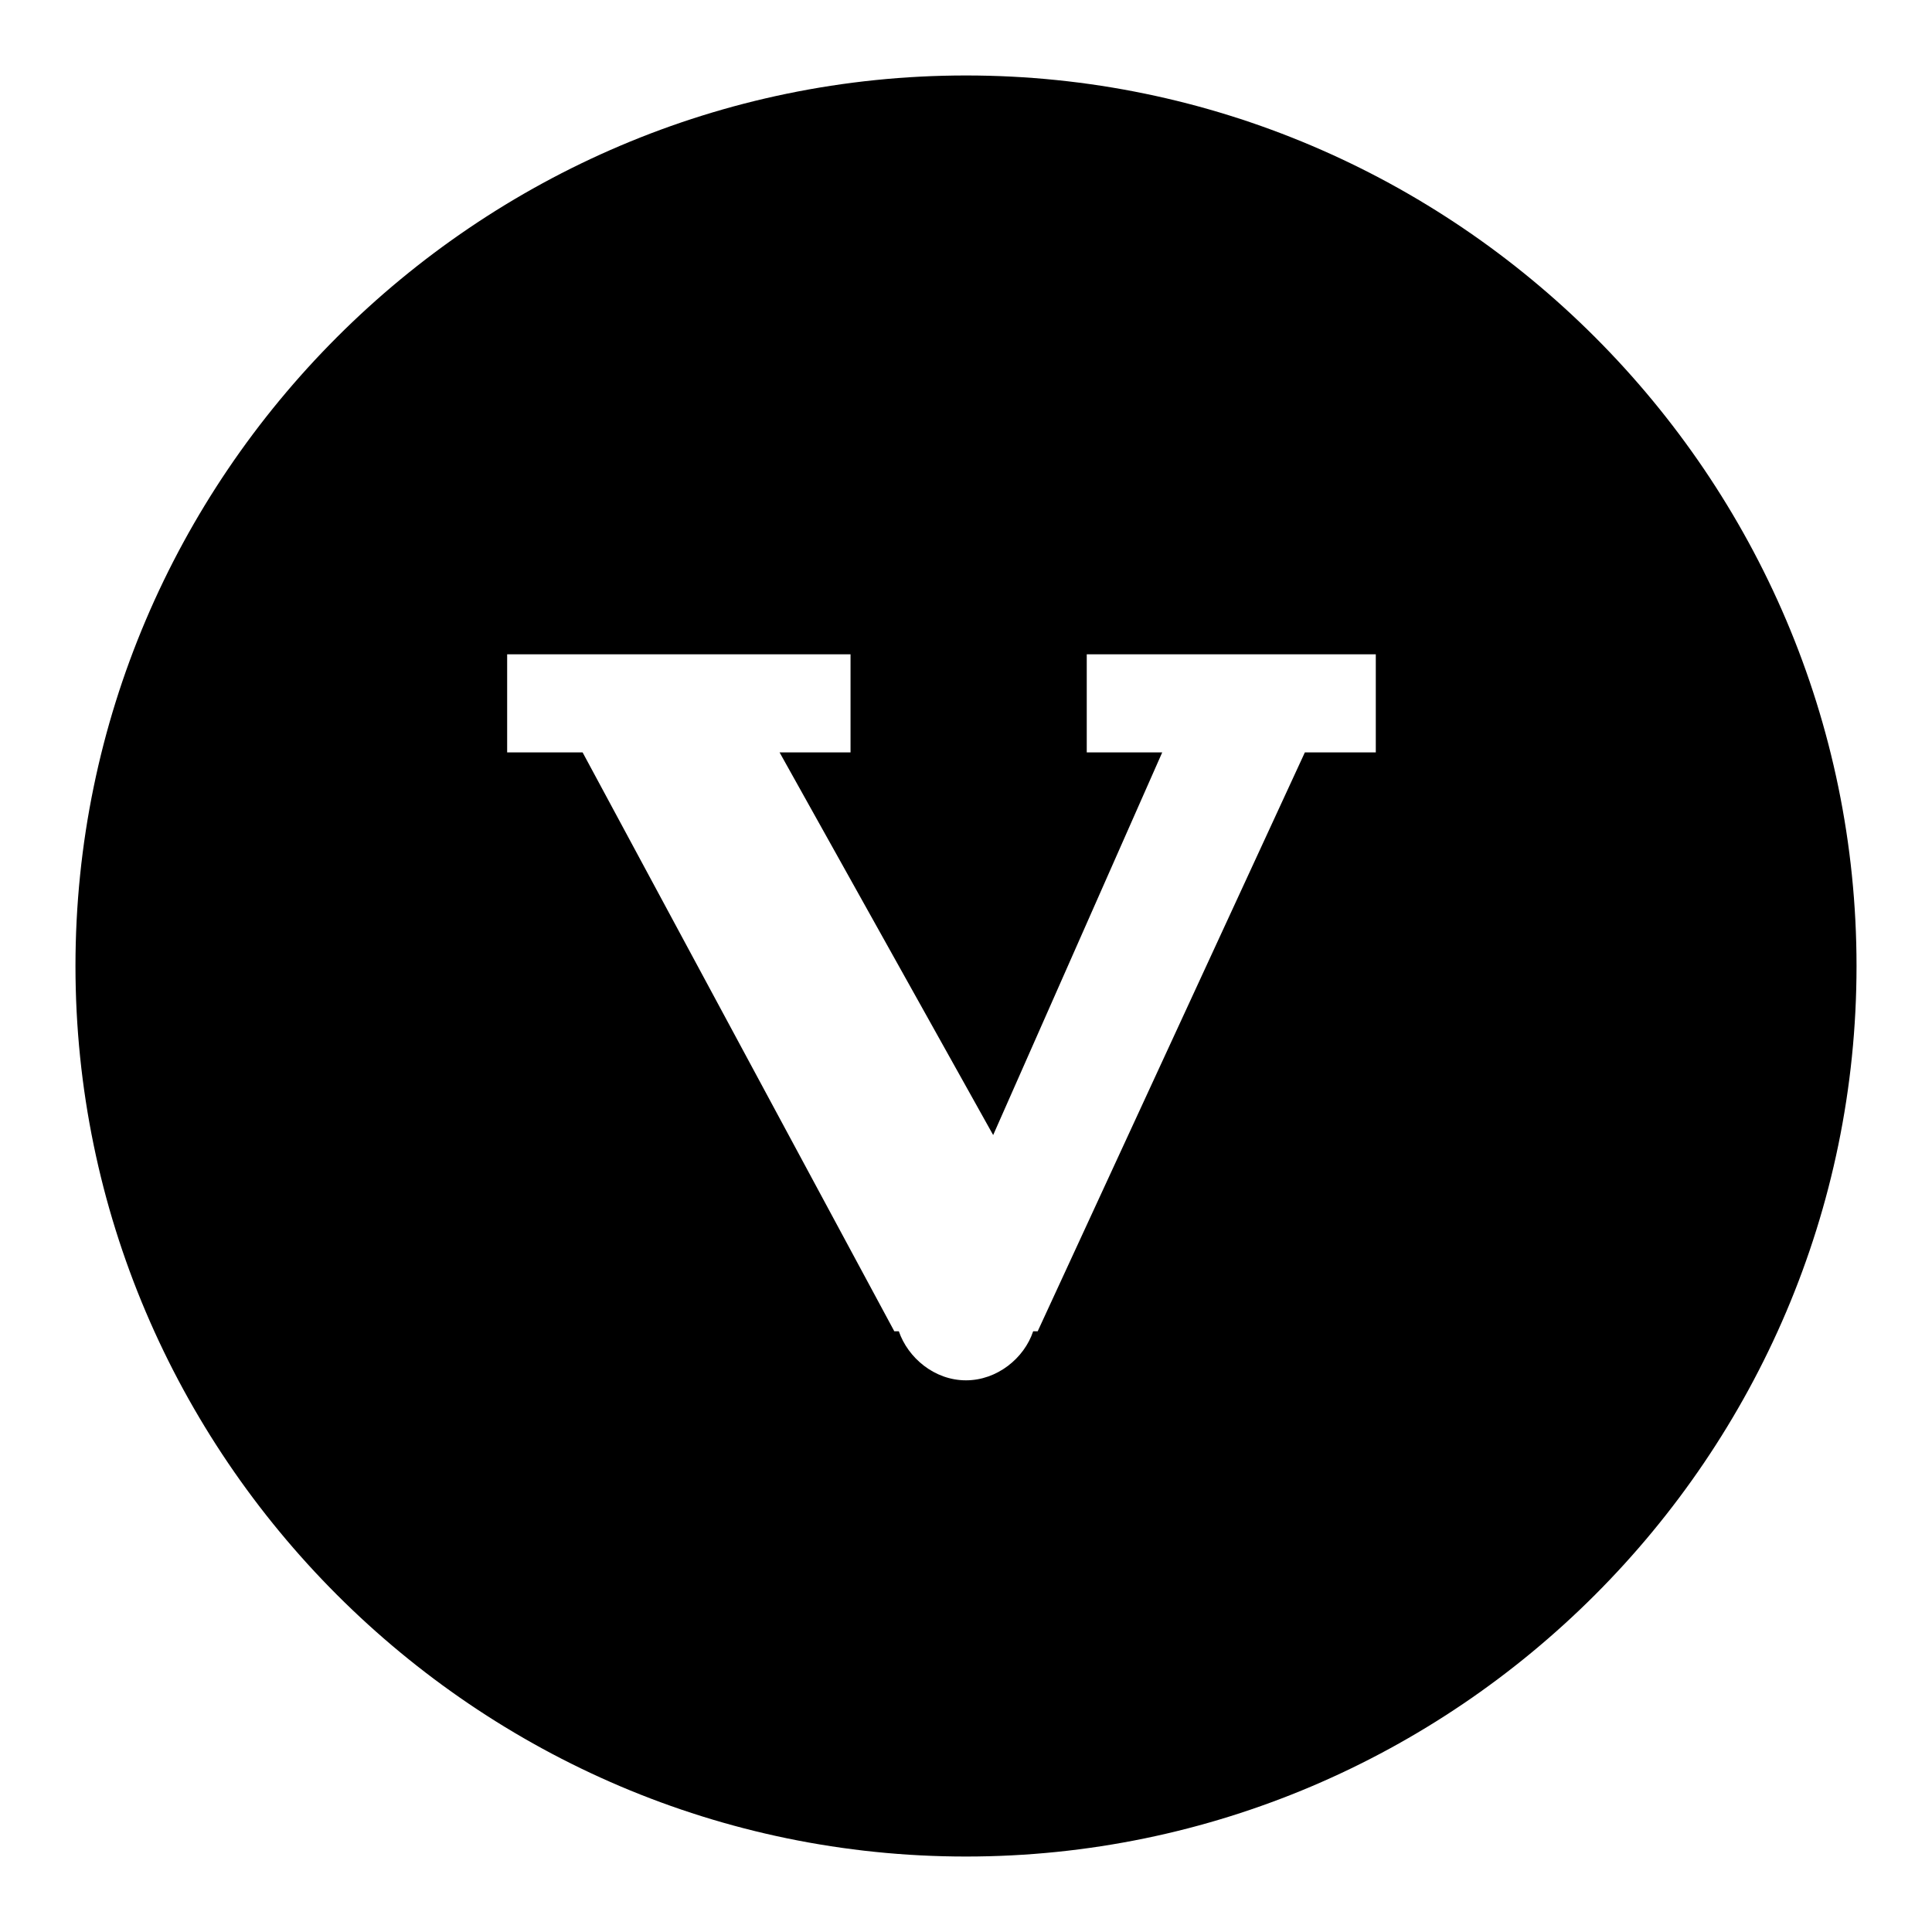 <?xml version="1.0" encoding="utf-8"?>
<!-- Svg Vector Icons : http://www.onlinewebfonts.com/icon -->
<!DOCTYPE svg PUBLIC "-//W3C//DTD SVG 1.1//EN" "http://www.w3.org/Graphics/SVG/1.1/DTD/svg11.dtd">
<svg version="1.1" xmlns="http://www.w3.org/2000/svg" xmlns:xlink="http://www.w3.org/1999/xlink" x="0px" y="0px" viewBox="0 0 256 256" enable-background="new 0 0 256 256" xml:space="preserve">
<g><g><path fill="#000000" d="M128,246c-64.9,0-118-53.1-118-118S63.1,10,128,10s118,53.1,118,118S192.9,246,128,246L128,246z M182.3,86.7h-38.3v13h10l-22.4,50.7l-28.3-50.7h9.4v-13H67.2v13h10l41.3,76.7h0.6c1.2,3.5,4.7,6.5,8.9,6.5c4.1,0,7.7-2.9,8.9-6.5h0.6l35.4-76.7h9.4V86.7L182.3,86.7z"/></g></g>
</svg>